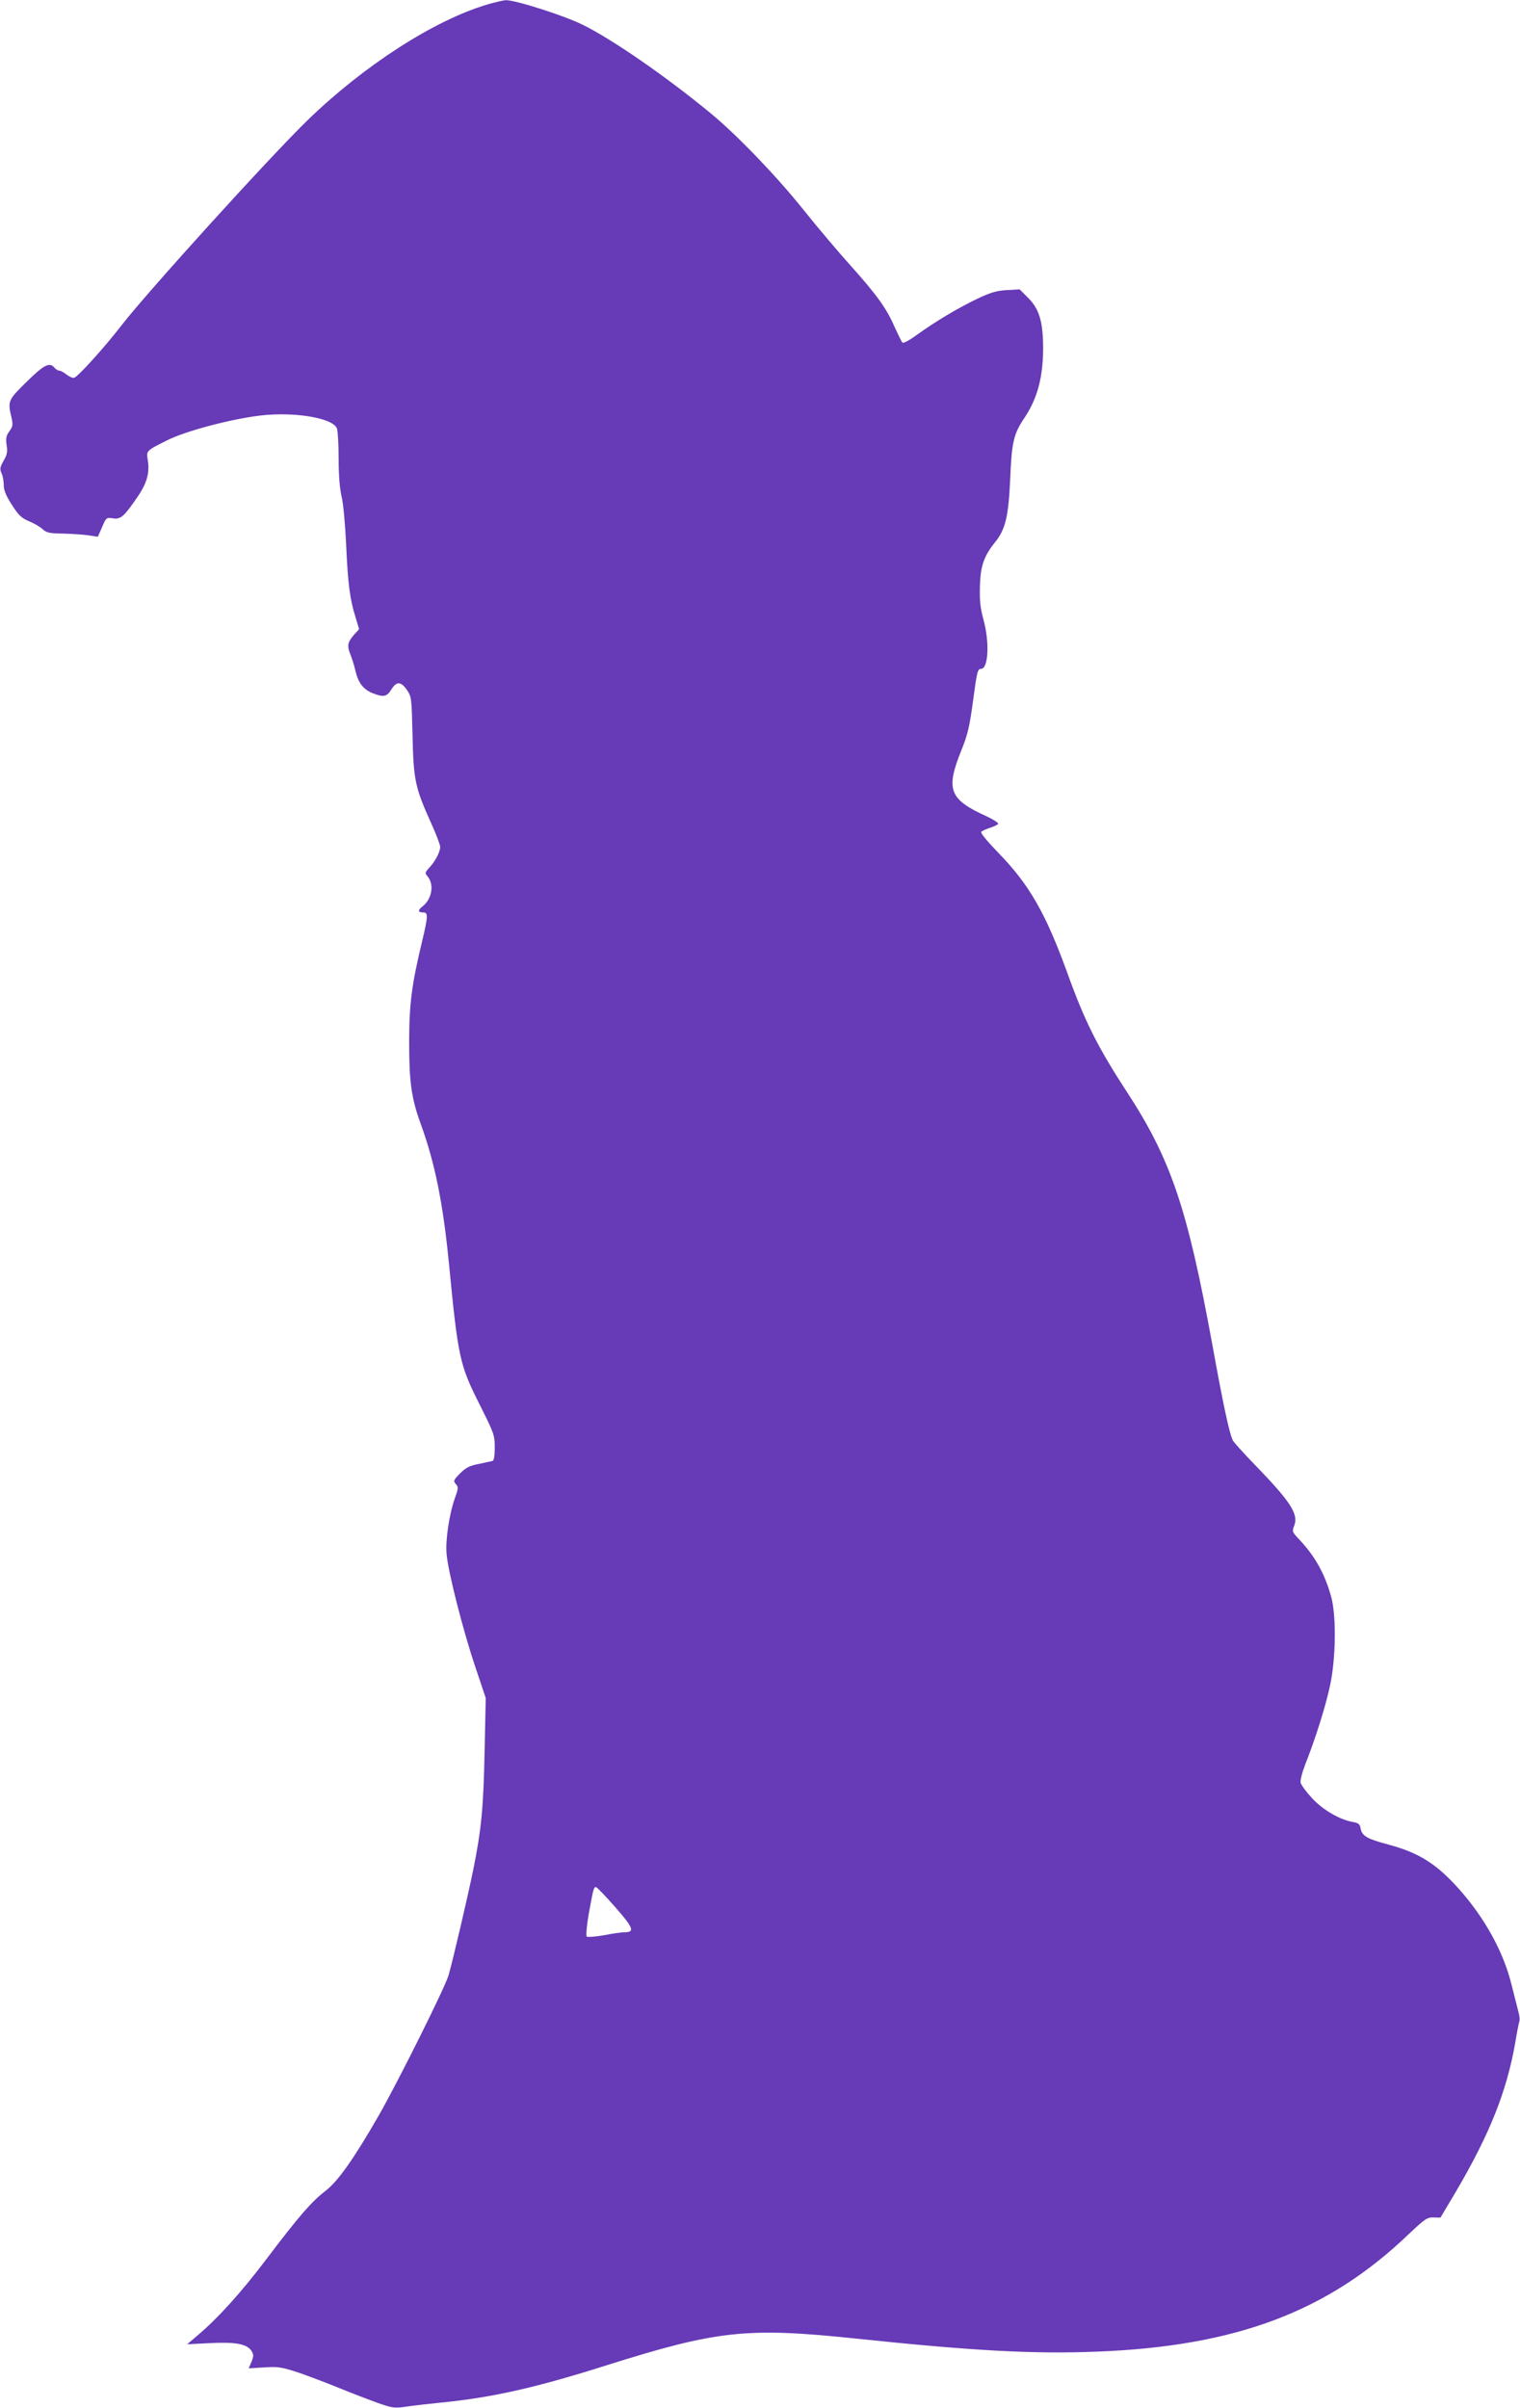 <?xml version="1.0" standalone="no"?>
<!DOCTYPE svg PUBLIC "-//W3C//DTD SVG 20010904//EN"
 "http://www.w3.org/TR/2001/REC-SVG-20010904/DTD/svg10.dtd">
<svg version="1.0" xmlns="http://www.w3.org/2000/svg"
 width="808pt" height="1280pt" viewBox="0 0 808 1280"
 preserveAspectRatio="xMidYMid meet">
<g transform="translate(0,1280) scale(0.1,-0.1)"
fill="#673ab7" stroke="none">
<path d="M2590 12776 c-283 -84 -656 -325 -954 -614 -202 -196 -851 -912 -989
-1090 -91 -118 -233 -275 -253 -280 -8 -2 -26 6 -40 17 -15 12 -32 21 -39 21
-7 0 -18 7 -25 15 -26 32 -56 17 -149 -75 -98 -96 -101 -101 -80 -189 9 -39 7
-48 -11 -73 -17 -23 -20 -37 -15 -73 6 -35 3 -52 -16 -84 -19 -34 -21 -44 -11
-66 7 -14 12 -43 12 -64 0 -27 12 -56 43 -104 35 -55 50 -70 92 -88 28 -11 61
-31 73 -43 20 -18 37 -21 105 -22 45 -1 106 -5 135 -9 l52 -8 23 52 c21 50 23
51 57 46 42 -7 60 10 133 117 49 72 64 128 52 195 -7 47 -8 47 100 101 99 51
347 116 504 134 180 20 381 -14 402 -69 5 -13 9 -86 9 -161 0 -88 6 -160 16
-202 9 -36 19 -149 24 -255 9 -207 20 -291 50 -386 l19 -63 -30 -33 c-32 -38
-35 -57 -15 -105 7 -18 19 -55 25 -82 15 -65 42 -100 91 -120 59 -23 76 -20
100 19 28 45 51 44 83 -2 25 -37 25 -43 30 -243 5 -235 14 -277 97 -461 28
-61 50 -120 50 -130 0 -27 -27 -78 -58 -111 -23 -25 -24 -29 -10 -45 37 -43
25 -120 -25 -160 -28 -21 -26 -33 5 -33 24 0 23 -23 -7 -148 -56 -233 -70
-335 -70 -542 0 -211 12 -299 62 -435 75 -207 117 -417 148 -725 50 -519 58
-554 166 -768 75 -150 79 -160 79 -225 0 -45 -4 -69 -12 -72 -7 -2 -40 -9 -73
-16 -48 -9 -68 -19 -99 -50 -36 -36 -37 -41 -23 -57 14 -15 14 -22 -4 -72 -31
-87 -52 -227 -45 -300 8 -95 87 -405 152 -598 l56 -167 -6 -285 c-6 -295 -17
-414 -60 -626 -31 -152 -111 -493 -132 -564 -20 -67 -266 -560 -369 -741 -135
-235 -218 -352 -285 -404 -74 -57 -137 -129 -312 -360 -135 -179 -262 -319
-368 -408 l-55 -47 120 6 c137 7 196 -4 221 -40 13 -21 13 -28 1 -59 l-15 -35
82 5 c75 5 92 2 187 -29 57 -20 155 -57 218 -83 63 -26 153 -60 199 -77 79
-27 88 -29 155 -19 40 6 122 15 182 21 272 27 504 79 885 200 584 184 743 201
1322 140 619 -65 946 -83 1283 -69 737 29 1224 213 1652 623 87 82 99 91 133
90 l37 -1 81 136 c181 308 272 536 317 796 8 50 18 99 21 109 4 10 1 35 -5 55
-5 20 -21 82 -35 138 -42 174 -140 354 -278 510 -121 136 -214 195 -378 239
-112 30 -139 45 -147 84 -4 25 -12 31 -42 36 -69 12 -159 64 -216 126 -30 32
-57 69 -61 82 -3 13 7 52 24 97 54 136 110 313 133 424 30 142 33 364 6 465
-33 122 -86 218 -170 307 -38 40 -39 43 -28 72 26 62 -18 129 -209 326 -59 61
-112 119 -117 130 -18 36 -52 195 -108 505 -133 729 -220 987 -457 1350 -154
236 -223 375 -313 625 -115 318 -203 473 -367 641 -60 62 -98 108 -92 113 5 5
26 14 46 21 21 6 40 16 44 21 3 5 -25 23 -63 41 -197 89 -217 141 -133 349 35
87 44 127 63 268 20 151 24 166 42 166 39 0 46 141 13 261 -17 62 -21 100 -19
179 3 108 21 159 82 235 54 67 70 136 79 335 8 196 18 239 77 326 67 101 97
212 98 364 0 145 -20 213 -81 273 l-44 44 -68 -4 c-54 -3 -85 -12 -157 -46
-104 -50 -223 -121 -320 -191 -39 -29 -73 -47 -78 -42 -5 5 -23 43 -42 84 -41
96 -95 171 -235 327 -62 69 -174 201 -249 295 -145 181 -352 396 -491 511
-236 195 -528 397 -684 473 -99 49 -360 132 -408 130 -13 -1 -57 -11 -98 -23z
m679 -10111 c97 -110 107 -135 52 -135 -16 0 -66 -7 -111 -16 -46 -8 -87 -11
-91 -7 -5 5 0 59 11 123 24 131 26 140 38 140 5 0 50 -47 101 -105z"/>
</g>
</svg>
